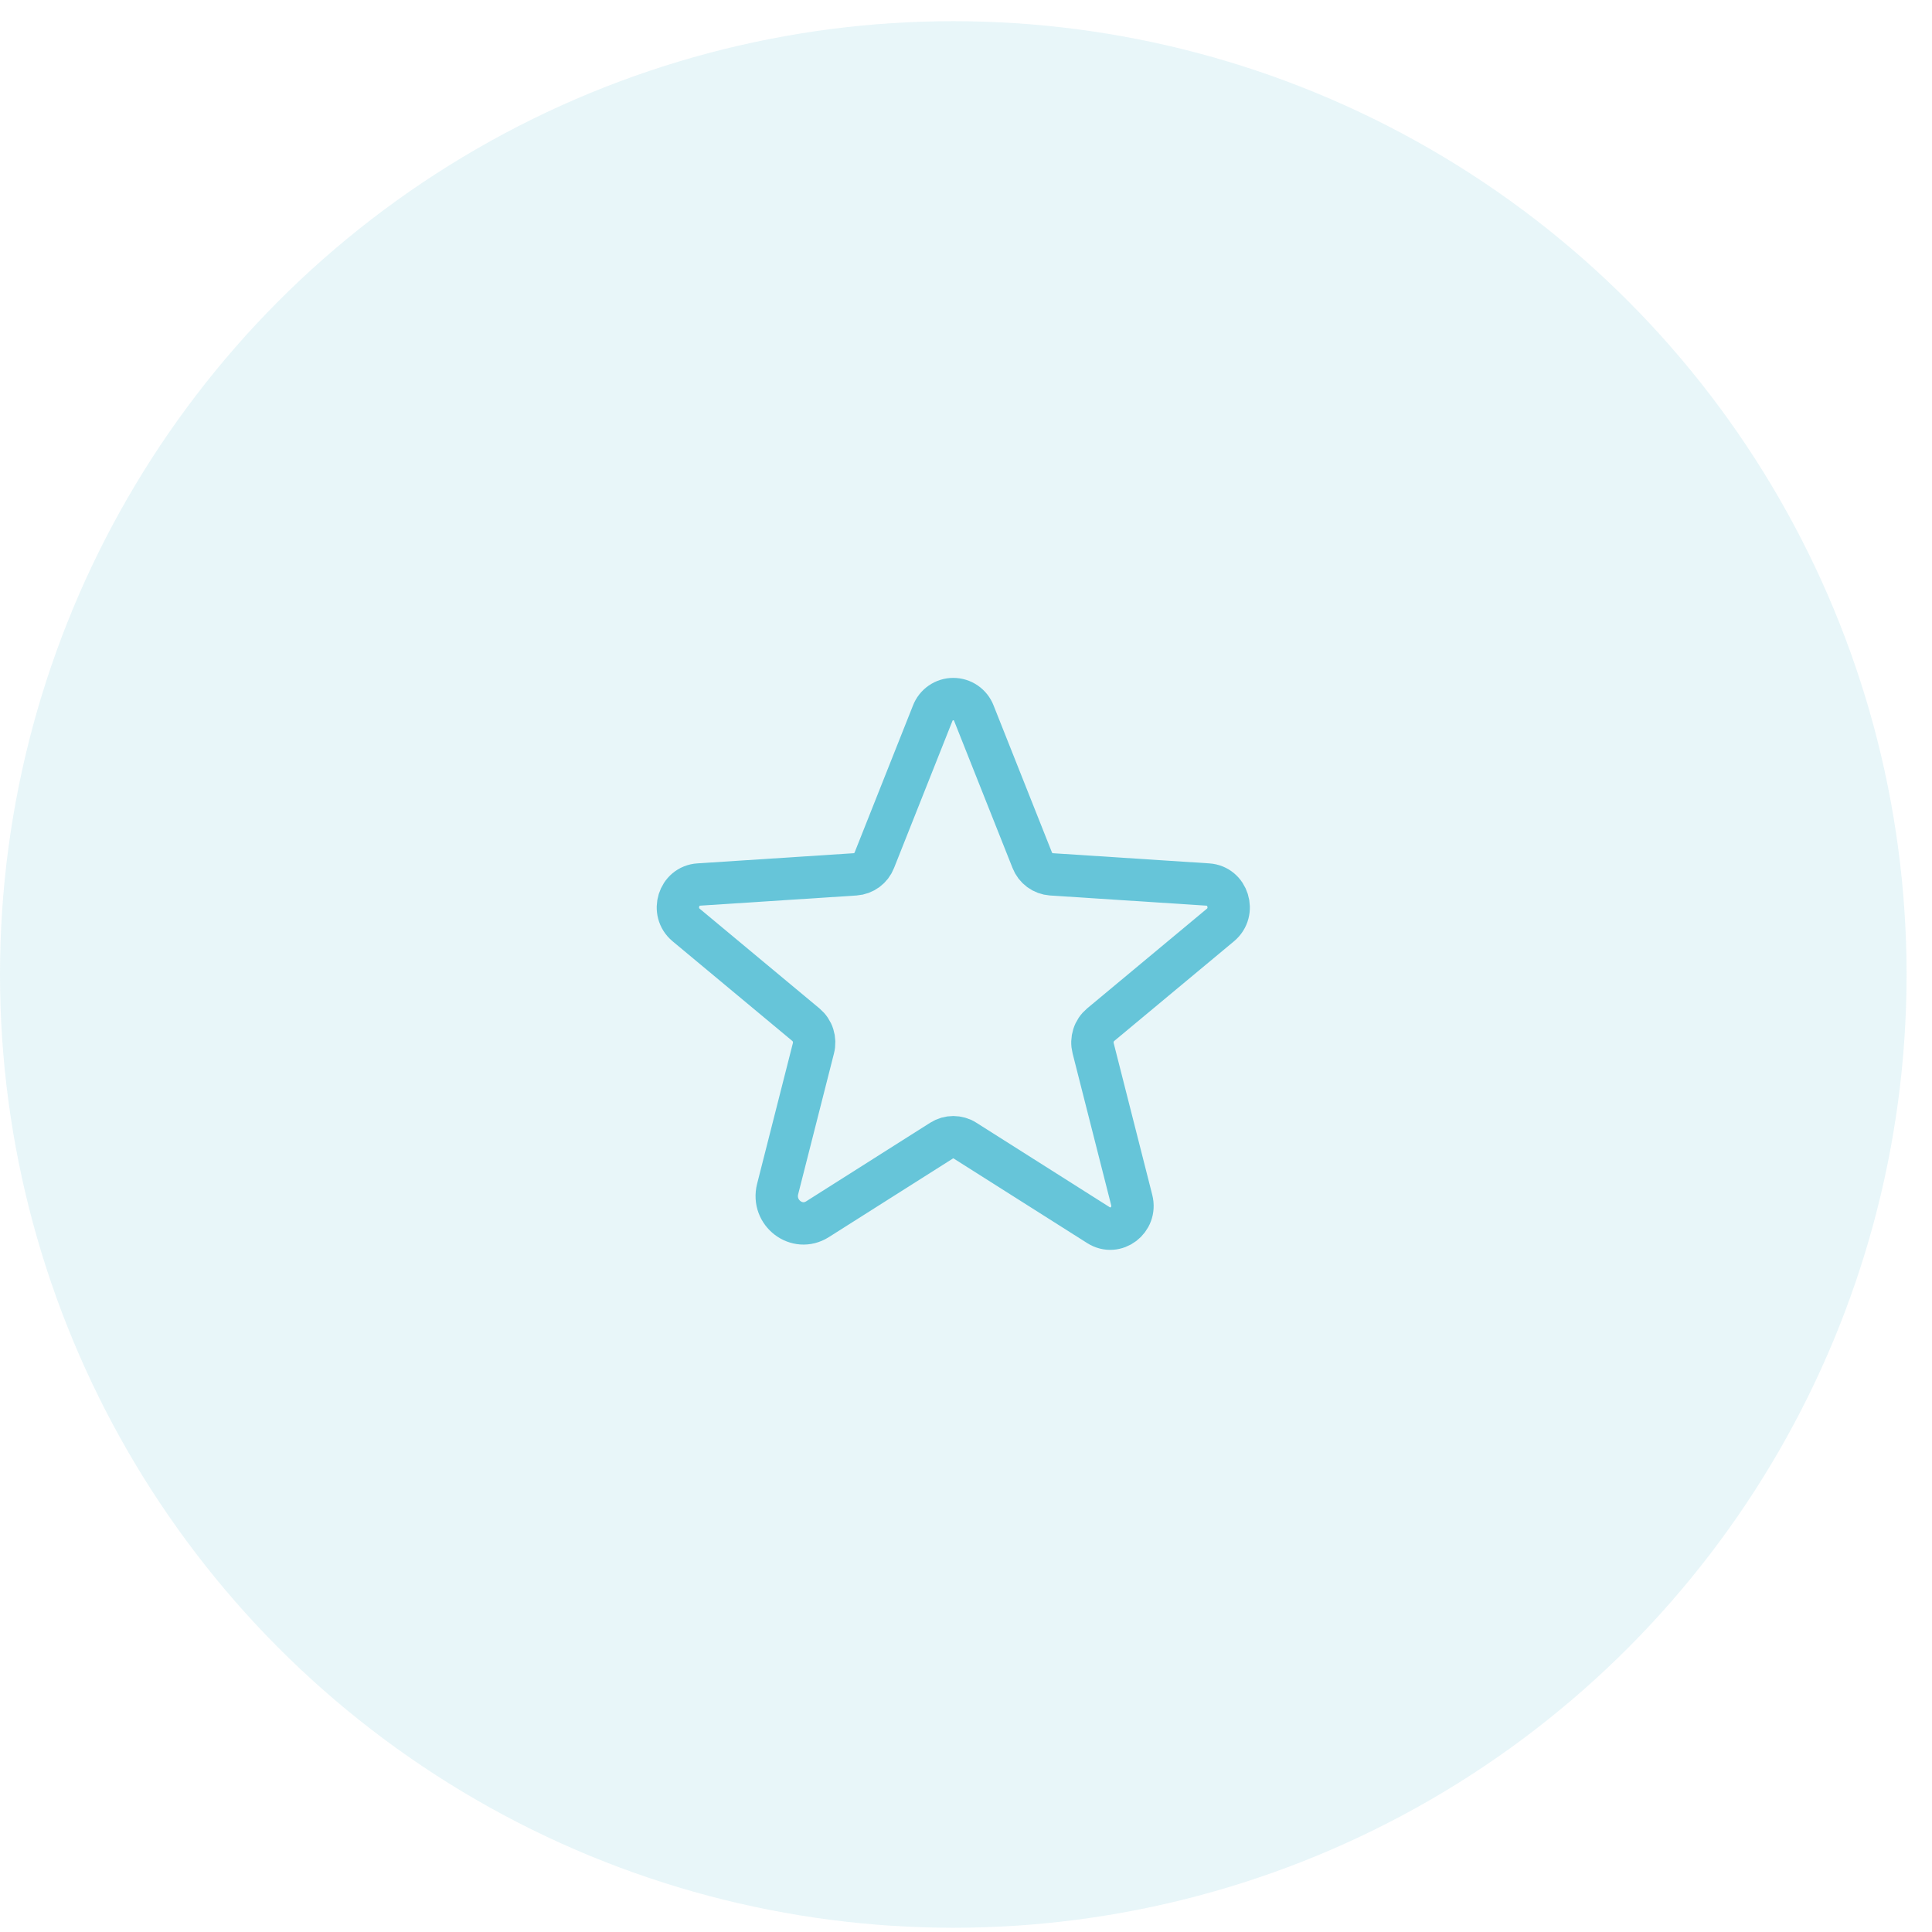 <?xml version="1.0" encoding="UTF-8"?> <svg xmlns="http://www.w3.org/2000/svg" width="57" height="57" viewBox="0 0 57 57" fill="none"> <circle opacity="0.15" cx="28.125" cy="28.75" r="28.125" fill="#66C5D9"></circle> <path d="M28.47 33.651L32.41 36.147C32.914 36.467 33.539 35.992 33.389 35.404L32.251 30.926C32.219 30.801 32.223 30.67 32.262 30.547C32.301 30.424 32.374 30.315 32.473 30.232L36.006 27.291C36.47 26.905 36.231 26.134 35.634 26.096L31.02 25.796C30.896 25.787 30.776 25.743 30.676 25.669C30.576 25.595 30.499 25.494 30.454 25.378L28.733 21.044C28.686 20.921 28.603 20.815 28.494 20.74C28.386 20.665 28.257 20.625 28.125 20.625C27.993 20.625 27.864 20.665 27.756 20.74C27.647 20.815 27.564 20.921 27.517 21.044L25.796 25.378C25.751 25.494 25.674 25.595 25.574 25.669C25.474 25.743 25.354 25.787 25.23 25.796L20.616 26.096C20.019 26.134 19.78 26.905 20.244 27.291L23.777 30.232C23.876 30.315 23.949 30.424 23.988 30.547C24.027 30.67 24.031 30.801 23.999 30.926L22.943 35.079C22.764 35.784 23.514 36.354 24.119 35.971L27.78 33.651C27.883 33.585 28.003 33.551 28.125 33.551C28.247 33.551 28.367 33.585 28.47 33.651V33.651Z" stroke="#66C5D9" stroke-width="1.25" stroke-linecap="round" stroke-linejoin="round"></path> </svg> 